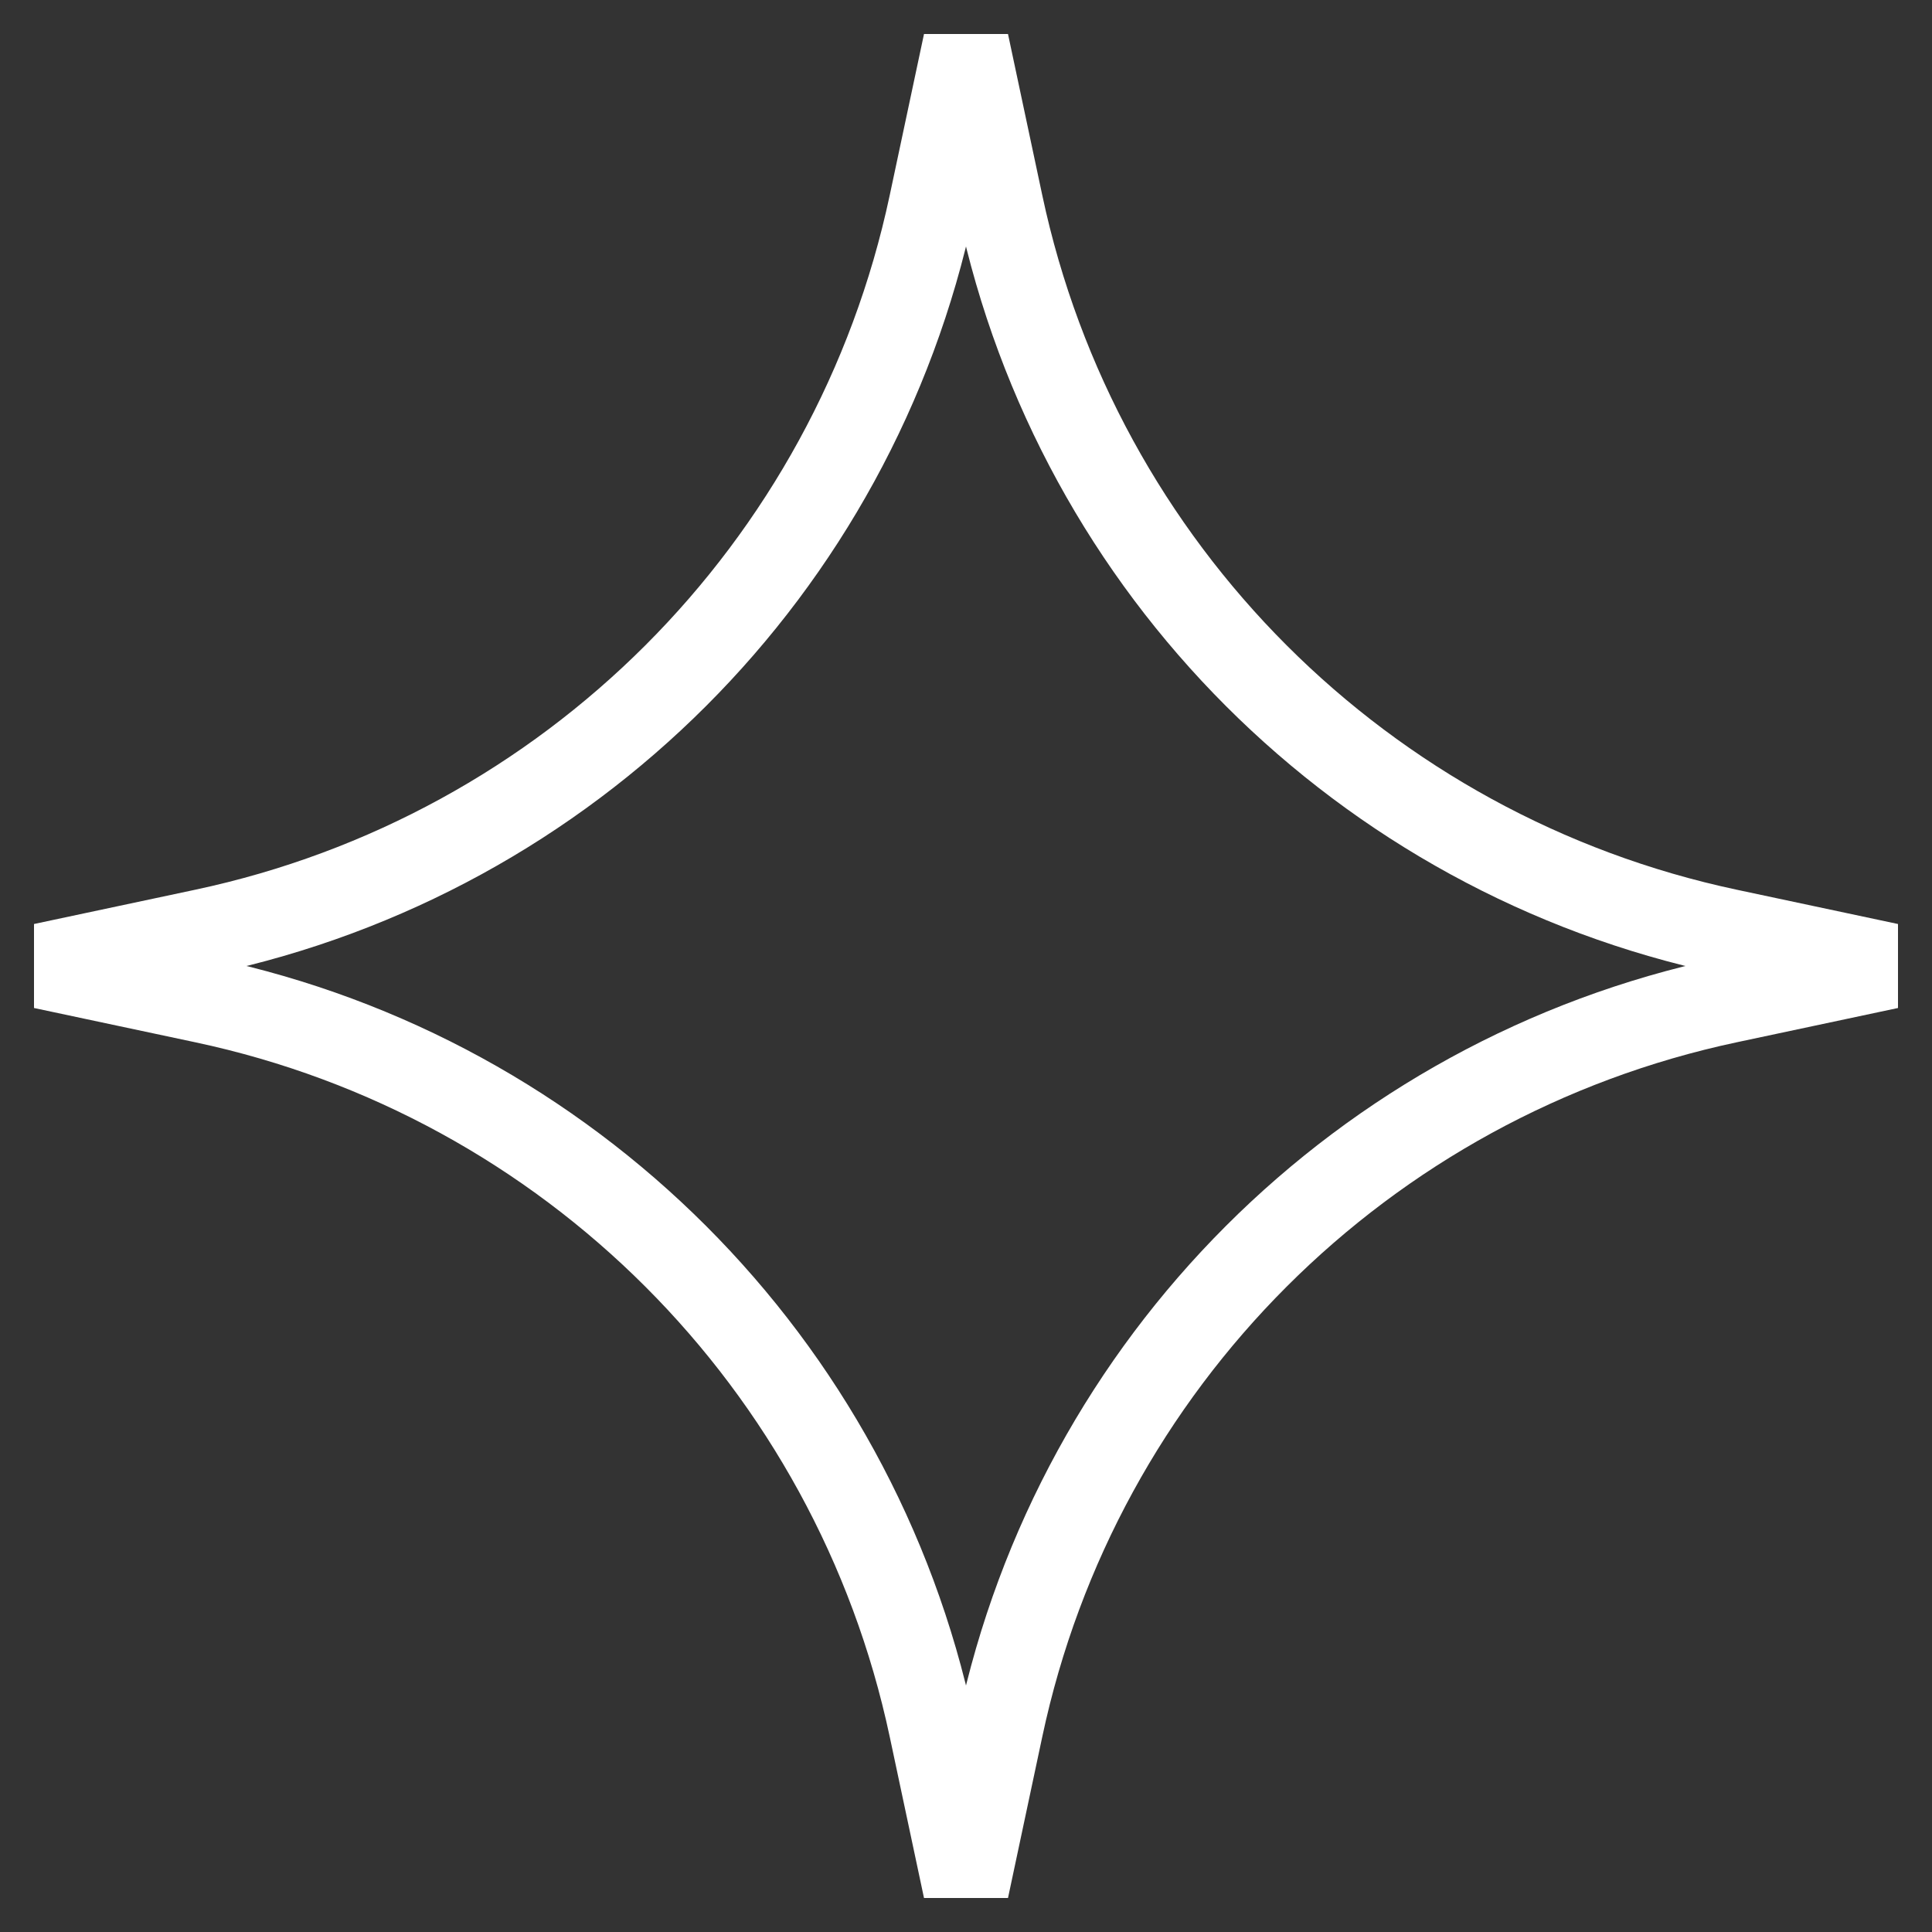 <svg width="45" height="45" viewBox="0 0 45 45" fill="none" xmlns="http://www.w3.org/2000/svg">
<rect x="0" y="0" width="45" height="45" fill="#333333" stroke="none"/>
<path d="M22.5 1L23.299 4.758C25.106 13.255 31.744 19.894 40.242 21.701L44 22.5L40.242 23.299C31.744 25.106 25.106 31.744 23.299 40.242L22.5 44L21.701 40.242C19.894 31.744 13.255 25.106 4.758 23.299L1 22.5L4.758 21.701C13.255 19.894 19.894 13.255 21.701 4.758L22.5 1Z" stroke="white" stroke-width="2"/>
</svg>
